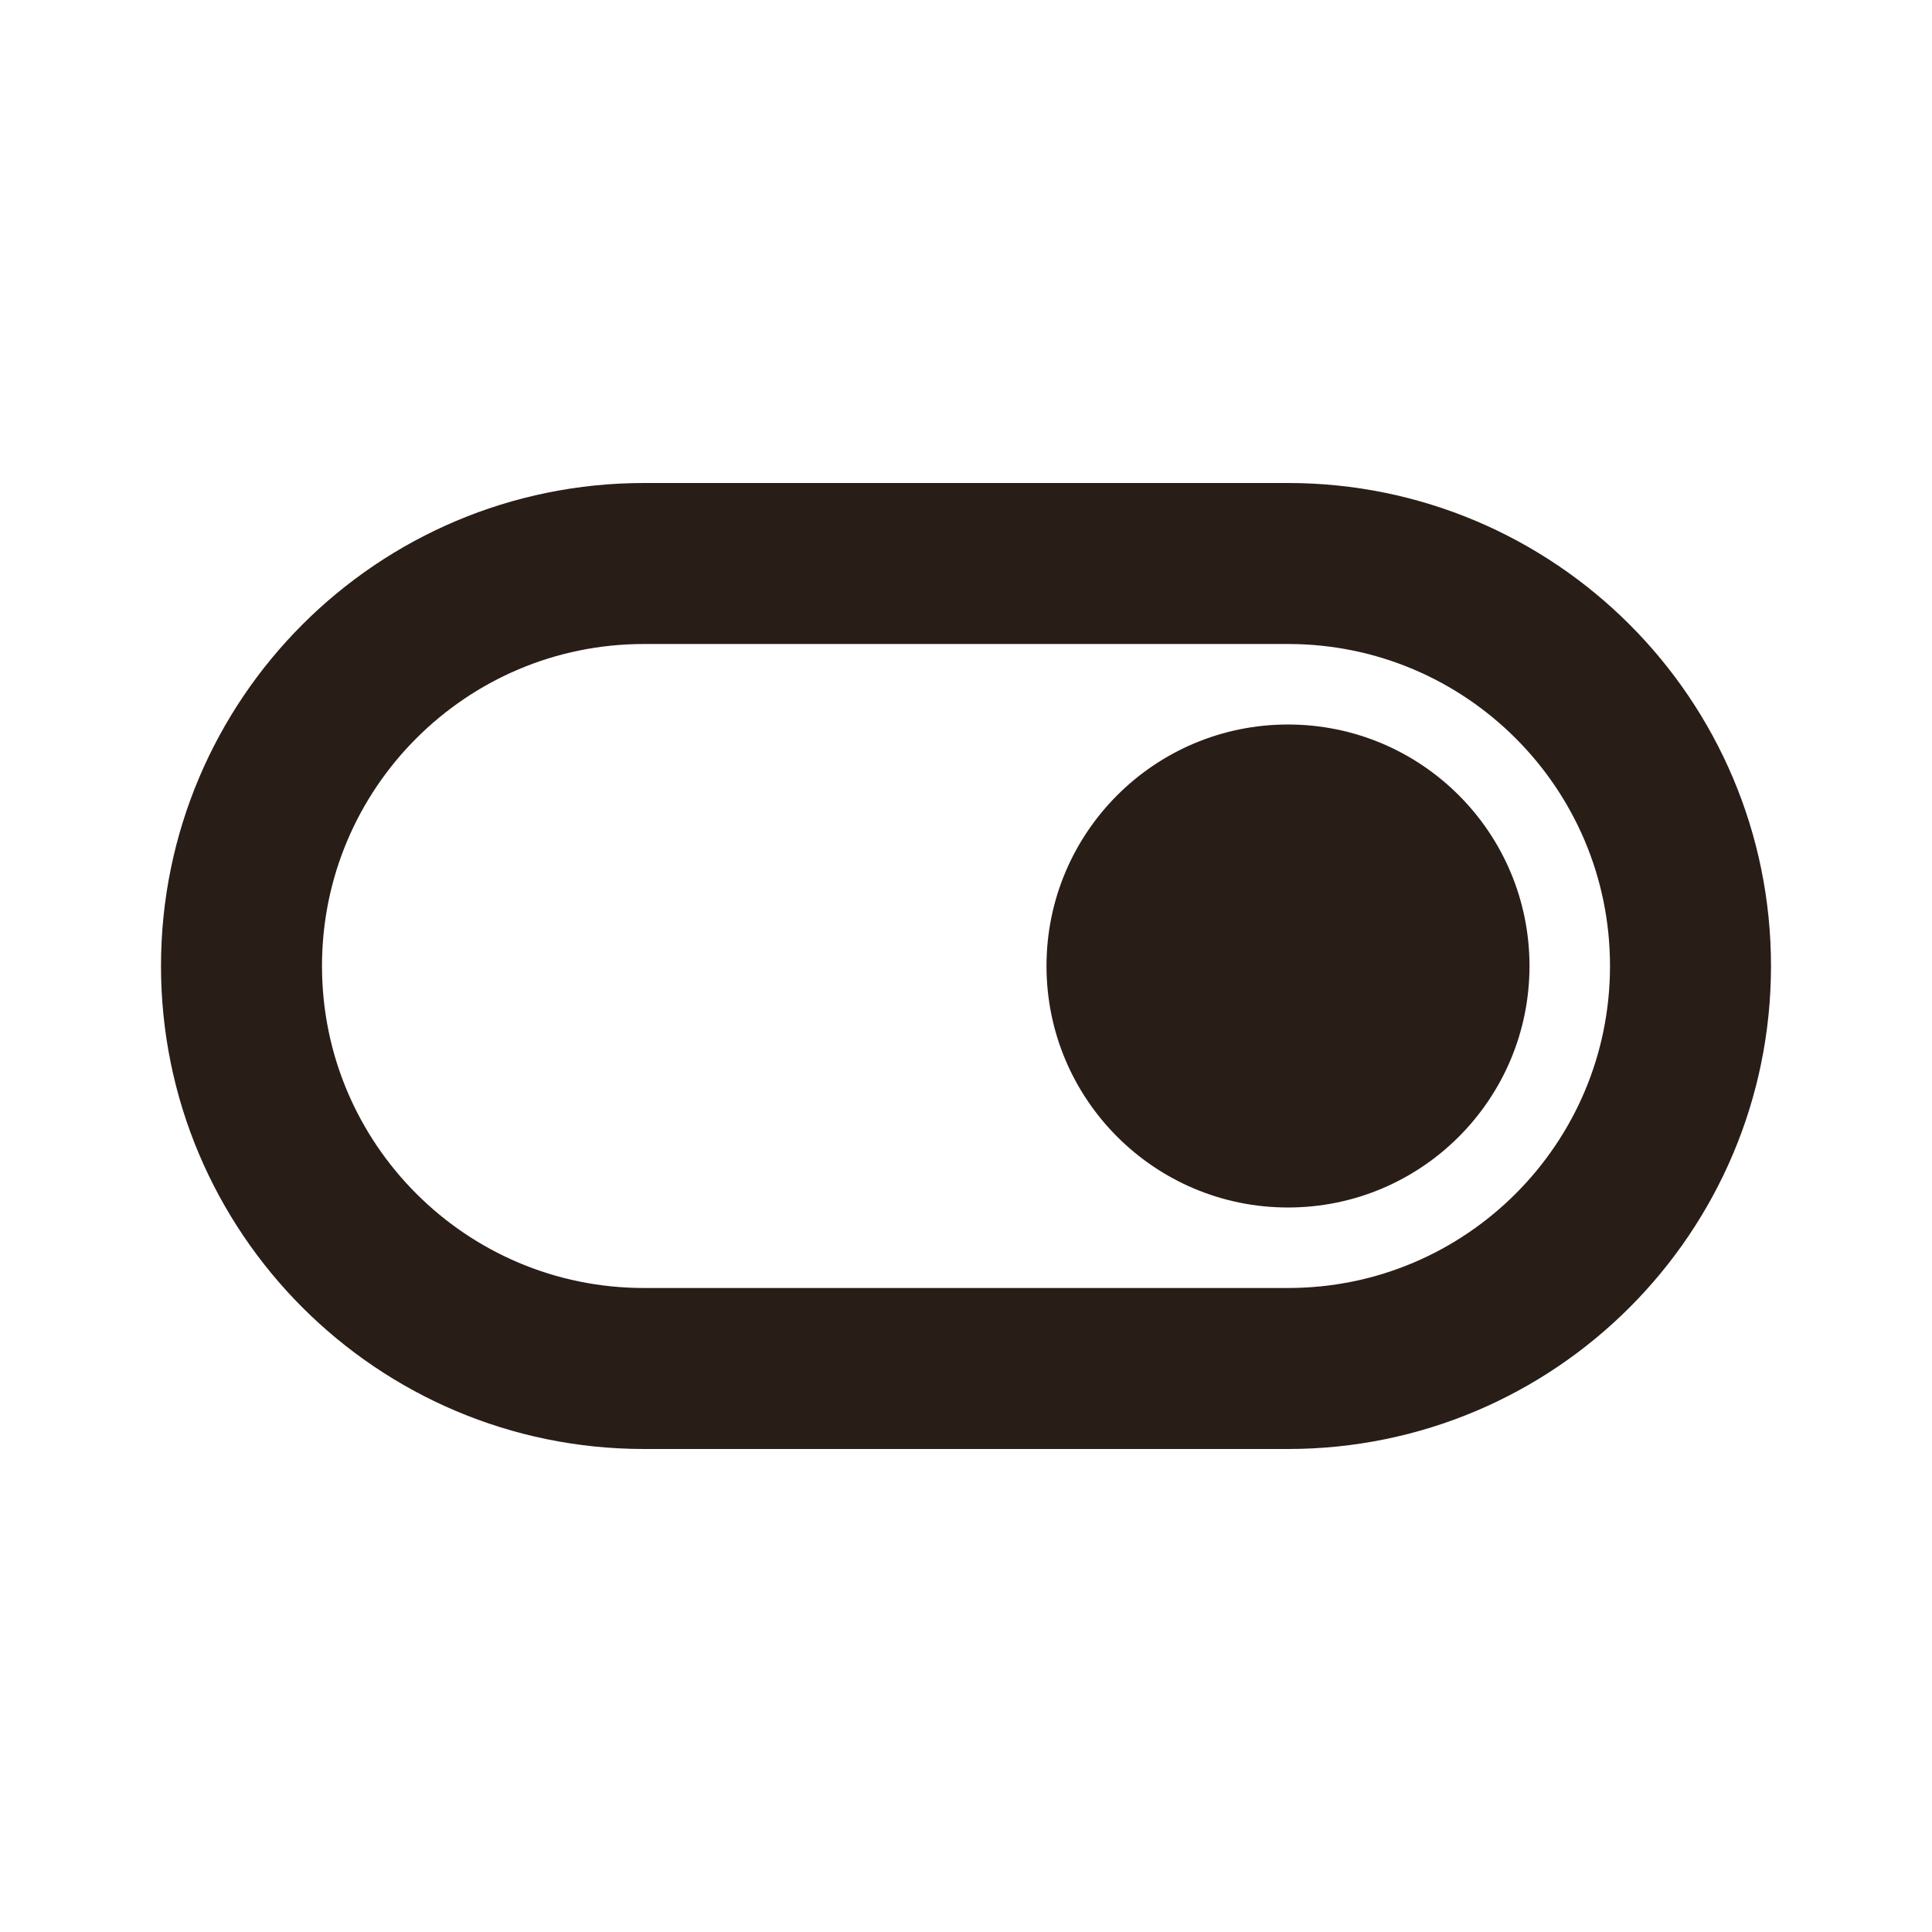 <svg width="40" height="40" viewBox="0 0 24 24" fill="none" xmlns="http://www.w3.org/2000/svg">
<path d="M16 17H8C5.239 17 3 14.761 3 12C3 9.239 5.239 7 8 7H16C18.761 7 21 9.239 21 12C21 14.761 18.761 17 16 17Z" stroke="#291D18" stroke-width="2"/>
<path d="M19 12C19 13.657 17.657 15 16 15C14.343 15 13 13.657 13 12C13 10.343 14.343 9 16 9C17.657 9 19 10.343 19 12Z" fill="#291D18"/>
</svg>
